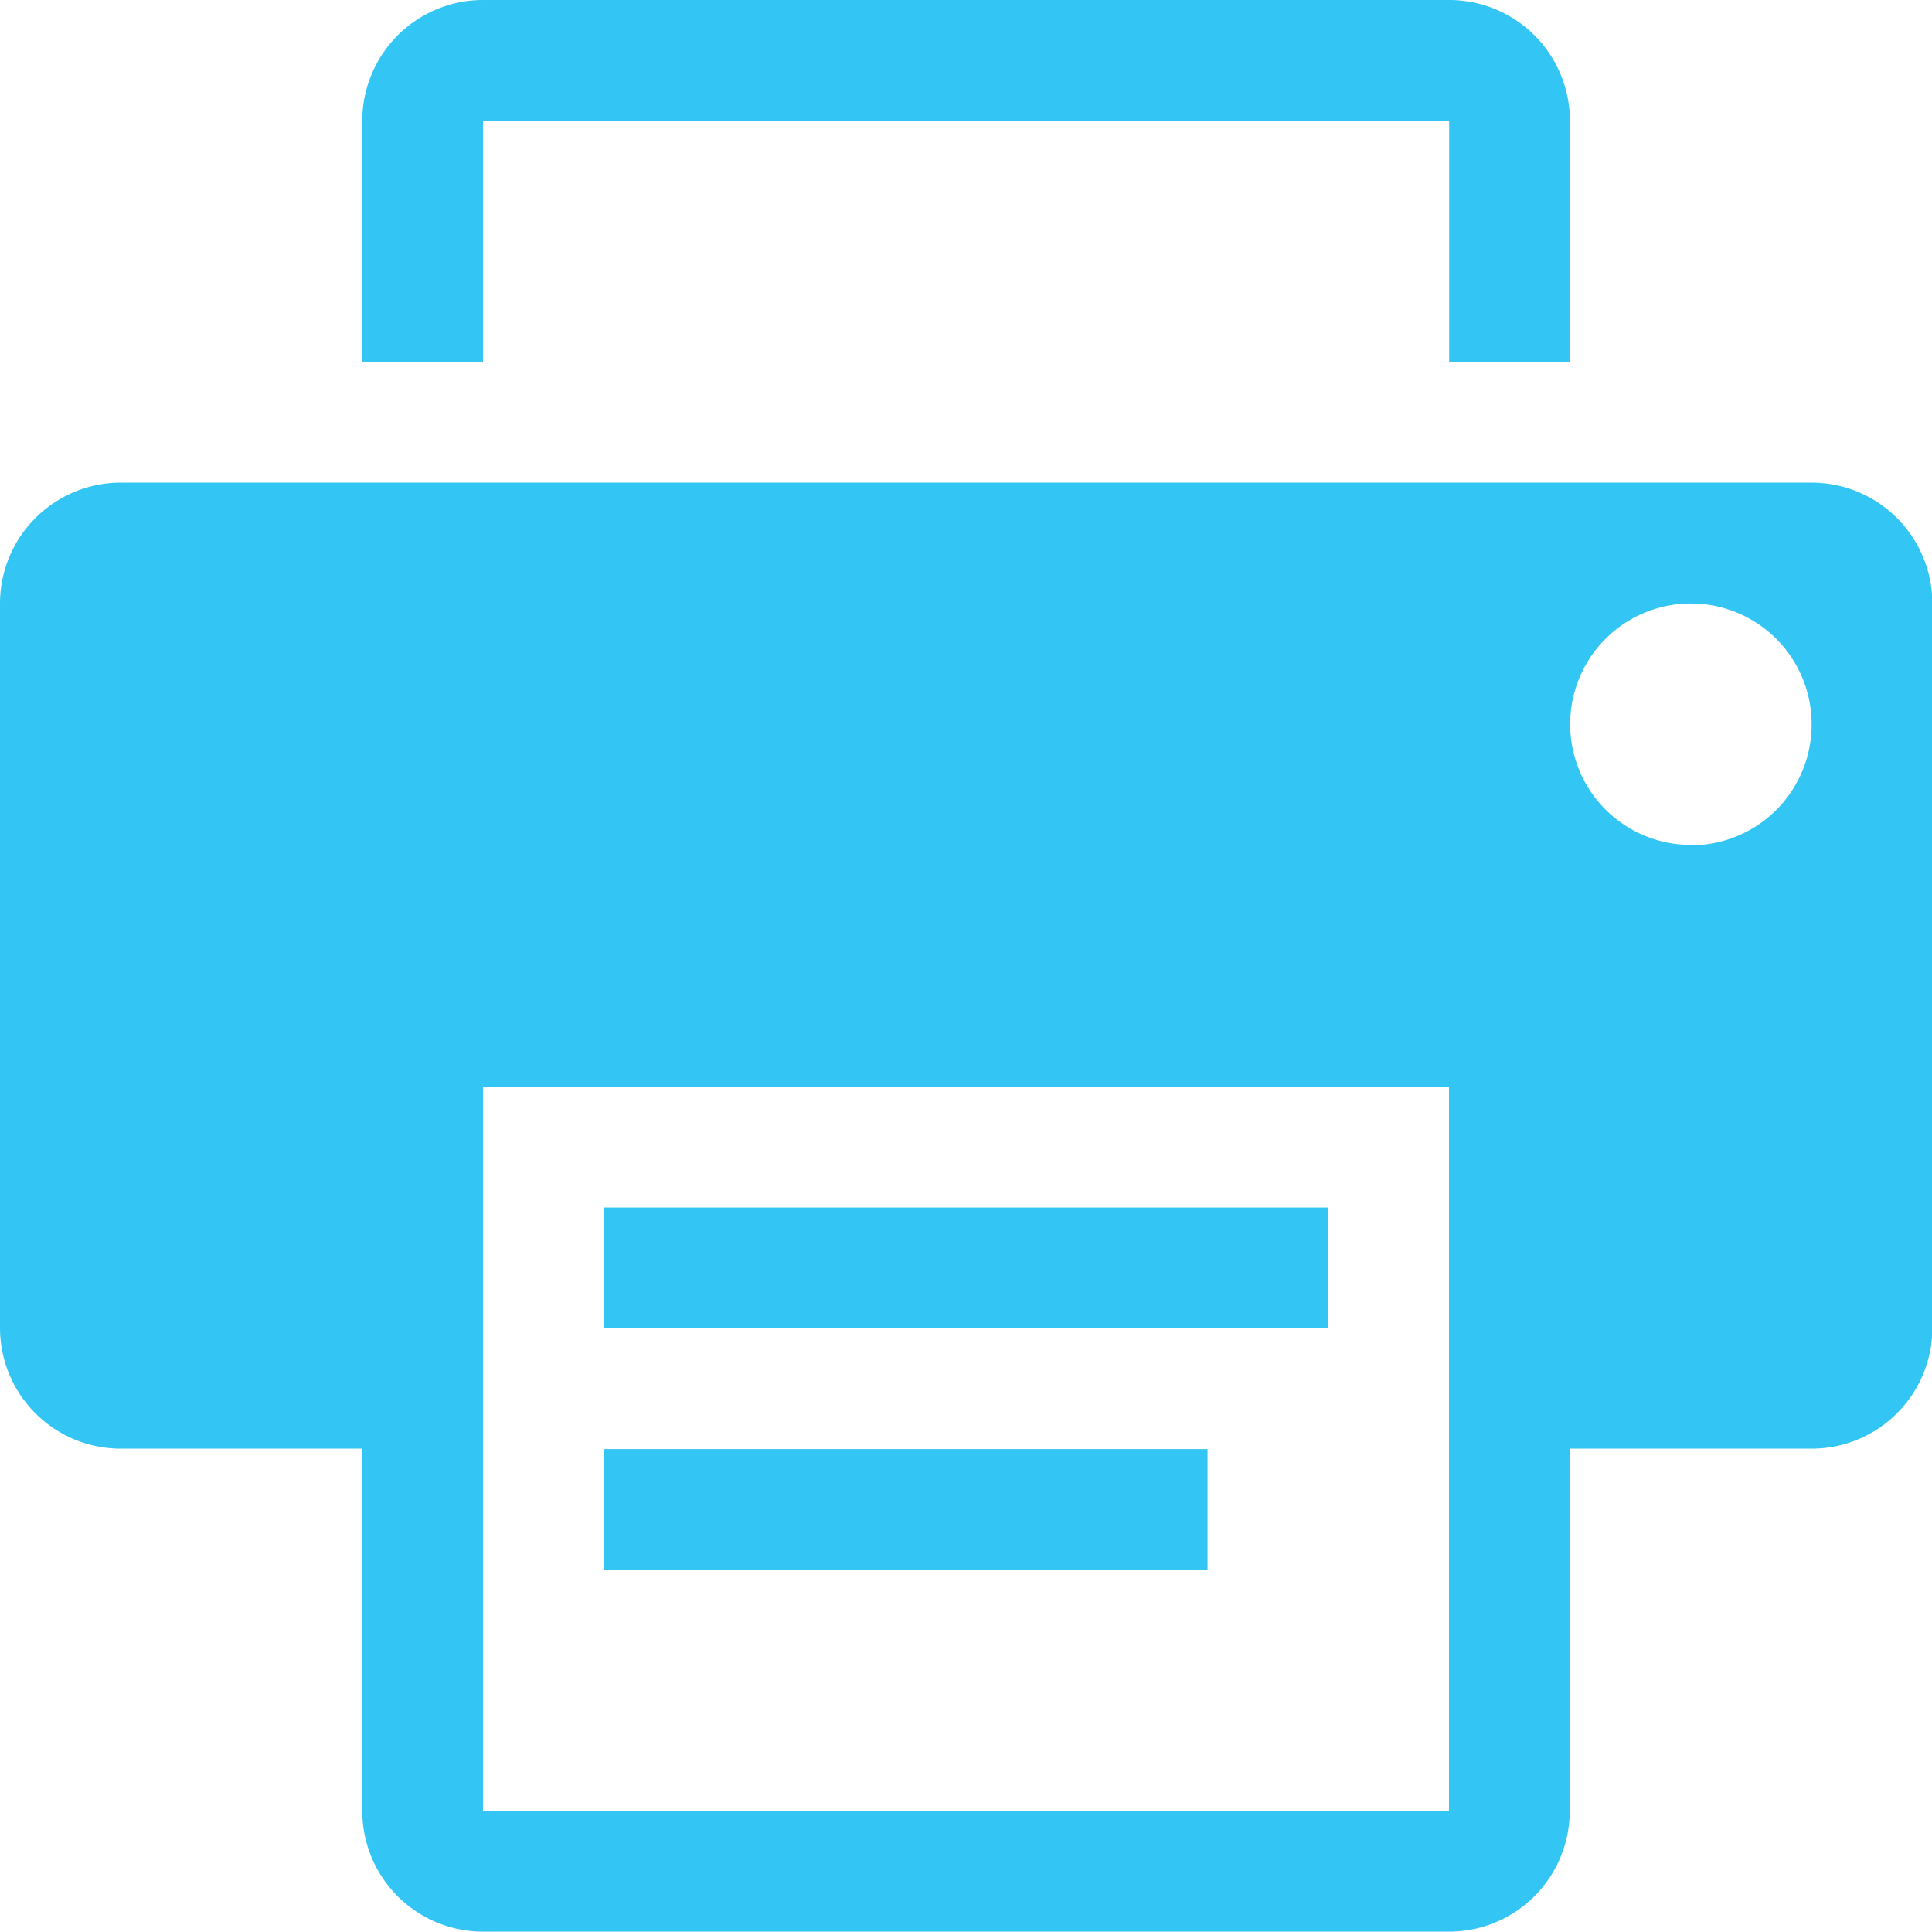 <svg id="Group_169" data-name="Group 169" xmlns="http://www.w3.org/2000/svg" width="22.068" height="22.069" viewBox="0 0 22.068 22.069">
  <rect id="Rectangle_204" data-name="Rectangle 204" width="6.896" height="1.38" transform="translate(6.897 16.552)" fill="#33c5f3"/>
  <path id="Path_1226" data-name="Path 1226" d="M92.364,1.379H103.4V4.138h1.379V1.379A1.379,1.379,0,0,0,103.4,0H92.364a1.38,1.38,0,0,0-1.379,1.379V4.138h1.379Z" transform="translate(-86.847)" fill="#33c5f3"/>
  <rect id="Rectangle_205" data-name="Rectangle 205" width="8.275" height="1.379" transform="translate(6.897 13.793)" fill="#33c5f3"/>
  <path id="Path_1227" data-name="Path 1227" d="M20.7,121.3H1.386a1.38,1.38,0,0,0-1.379,1.379v8.276a1.379,1.379,0,0,0,1.379,1.379H4.145v4.138a1.379,1.379,0,0,0,1.379,1.379H16.558a1.378,1.378,0,0,0,1.379-1.379v-4.138H20.7a1.378,1.378,0,0,0,1.379-1.379v-8.276A1.379,1.379,0,0,0,20.7,121.3Zm-4.138,15.173H5.524V128.2H16.558v8.276Zm2.758-11.035a1.379,1.379,0,1,1,1.38-1.379A1.378,1.378,0,0,1,19.317,125.442Z" transform="translate(-0.007 -115.787)" fill="#33c5f3"/>
</svg>

